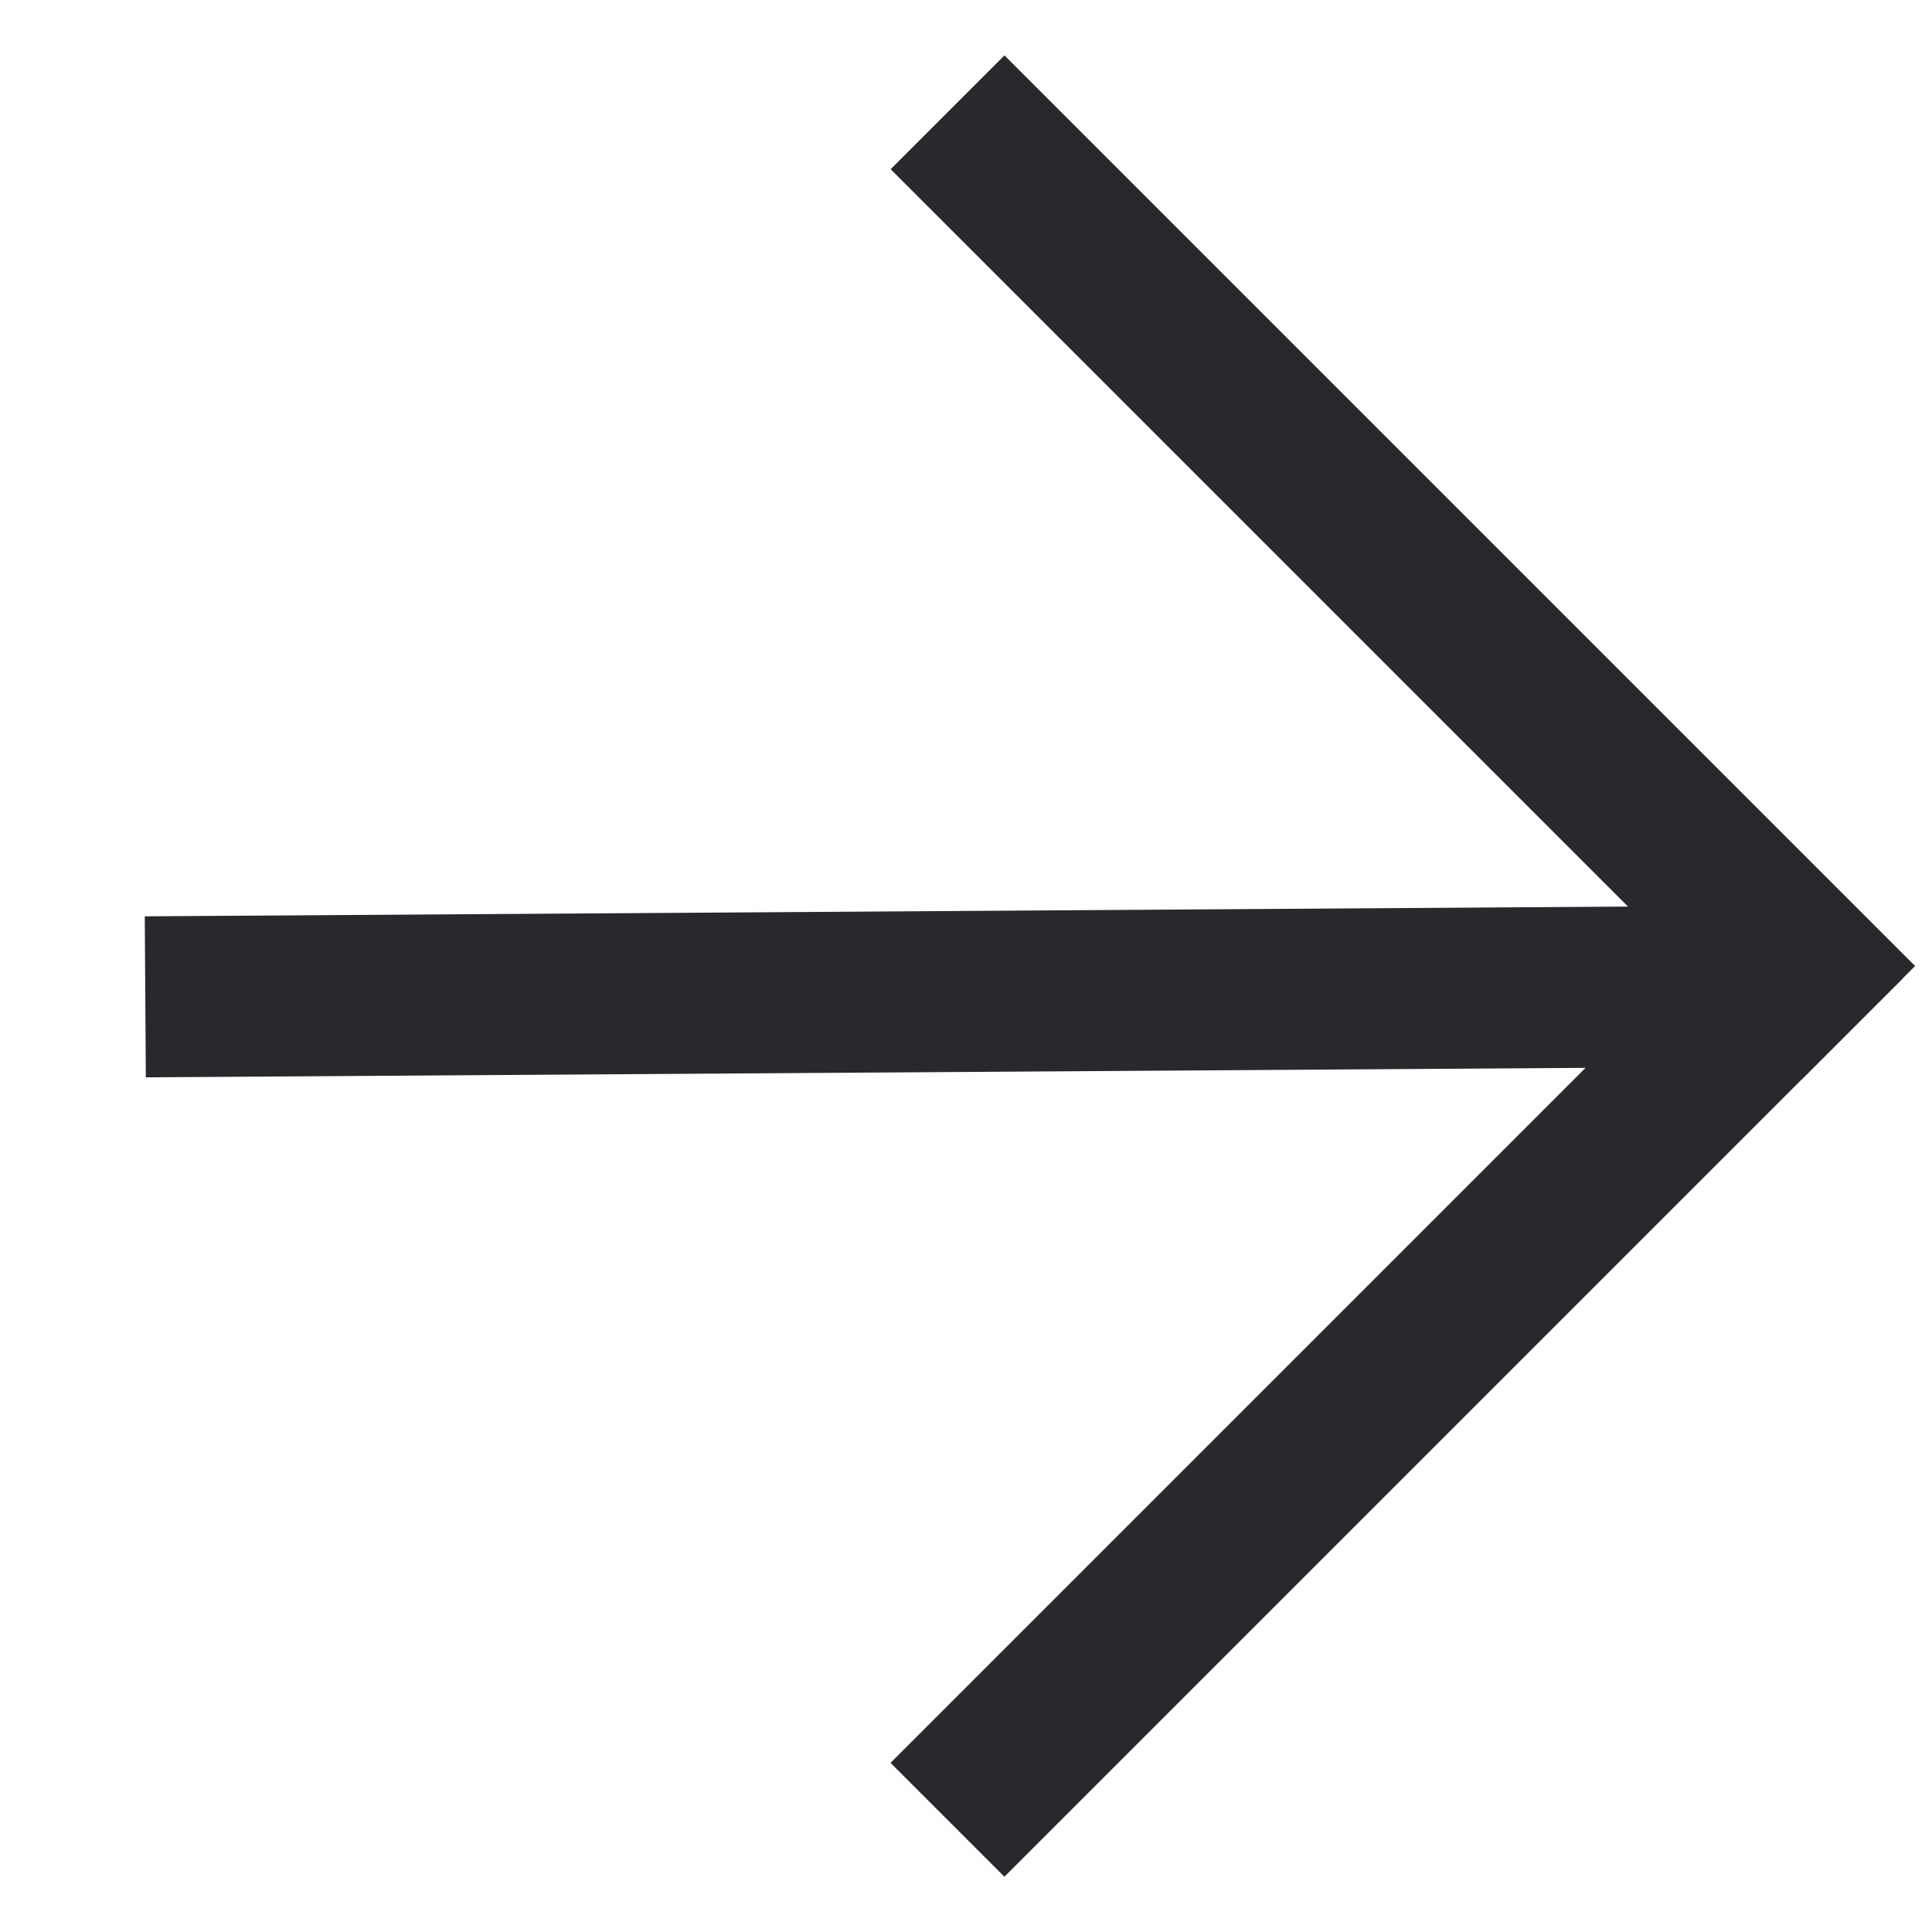 <svg width="24" height="24" viewBox="0 0 24 24" fill="none" xmlns="http://www.w3.org/2000/svg">
<path d="M1.805 12.383L22.129 12.249" stroke="#28282D" stroke-width="2"/>
<line x1="11.77" y1="22.606" x2="22.929" y2="11.447" stroke="#28282D" stroke-width="2"/>
<line y1="-1" x2="16" y2="-1" transform="matrix(0.707 0.707 0.707 -0.707 12.478 0.688)" stroke="#28282D" stroke-width="2"/>
</svg>
